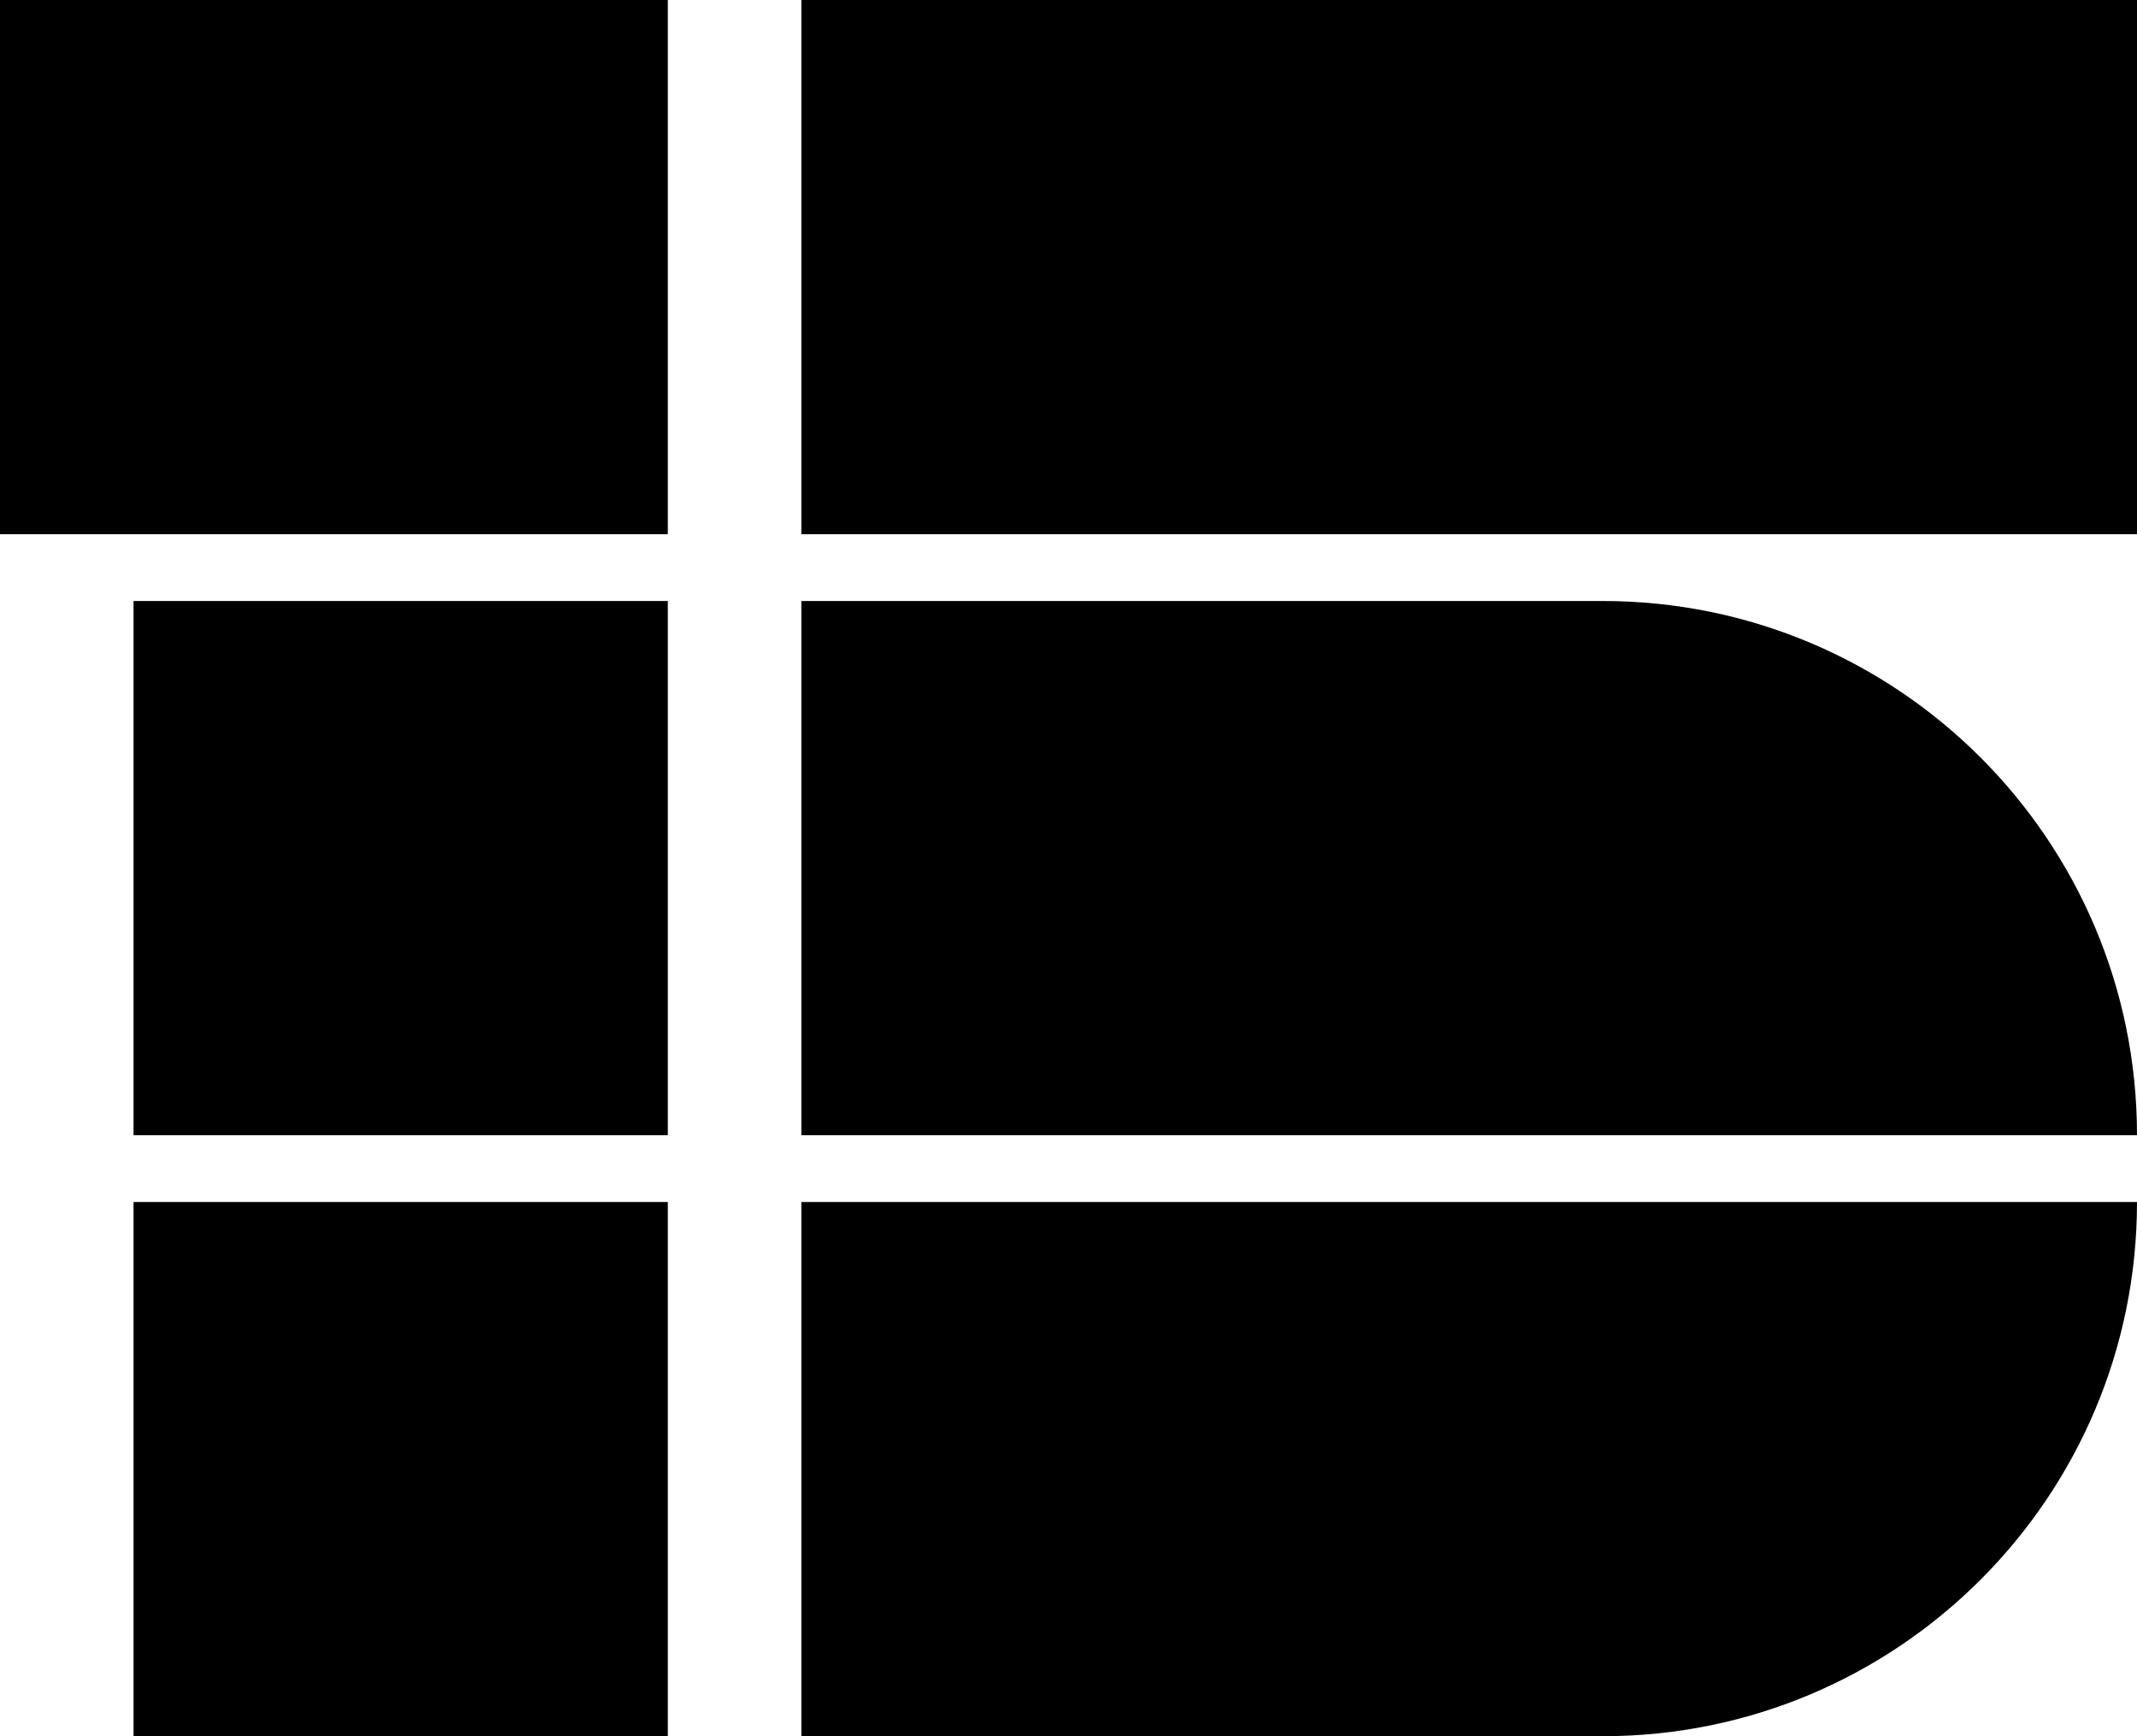 <?xml version="1.0" encoding="UTF-8" standalone="no"?>
<!-- Created with Inkscape (http://www.inkscape.org/) -->

<svg
   xmlns:svg="http://www.w3.org/2000/svg"
   xmlns="http://www.w3.org/2000/svg"
   xmlns:sodipodi="http://sodipodi.sourceforge.net/DTD/sodipodi-0.dtd"
   xmlns:inkscape="http://www.inkscape.org/namespaces/inkscape"
   width="256"
   height="208"
   viewBox="0 0 67.733 55.033"
   version="1.1"
   id="svg1065"
   inkscape:version="0.92.3 (2405546, 2018-03-11)"
   sodipodi:docname="HAFS-TV 1990.svg">
  <defs
     id="defs1059" />
  <sodipodi:namedview
     id="base"
     pagecolor="#ffffff"
     bordercolor="#666666"
     borderopacity="1.0"
     inkscape:pageopacity="0.0"
     inkscape:pageshadow="2"
     inkscape:zoom="0.7071068"
     inkscape:cx="185.11"
     inkscape:cy="81.629554"
     inkscape:document-units="px"
     inkscape:current-layer="layer1"
     showgrid="true"
     units="px"
     fit-margin-top="0"
     fit-margin-left="0"
     fit-margin-right="0"
     fit-margin-bottom="0"
     inkscape:window-width="1366"
     inkscape:window-height="713"
     inkscape:window-x="0"
     inkscape:window-y="0"
     inkscape:window-maximized="1"
     inkscape:snap-text-baseline="true"
     inkscape:snap-grids="true"
     inkscape:snap-intersection-paths="false"
     inkscape:snap-center="true"
     inkscape:snap-object-midpoints="true"
     inkscape:snap-smooth-nodes="true"
     inkscape:snap-global="true"
     inkscape:measure-start="0,0"
     inkscape:measure-end="0,0" />
  <g
     inkscape:label="レイヤー 1"
     inkscape:groupmode="layer"
     id="layer1"
     transform="translate(13.343,-33.362)">
    <path
       style="fill:#000000;fill-opacity:1;stroke:none;stroke-width:0.265;stroke-linecap:square;stroke-linejoin:miter;stroke-miterlimit:4;stroke-dasharray:none;stroke-opacity:1;paint-order:markers fill stroke"
       d="M 12.057,33.362 V 50.295 H 54.391 V 33.362 Z m 0,19.05 v 16.933 h 42.333 c 0,-9.352 -7.581,-16.933 -16.933,-16.933 z m 0,19.05 v 16.933 h 25.4 c 9.352,-10e-7 16.933,-7.581 16.933,-16.933 z"
       id="path4637"
       inkscape:connector-curvature="0"
       sodipodi:nodetypes="ccccccccscccscc" />
    <path
       style="fill:#000000;fill-opacity:1;stroke:none;stroke-width:0.265;stroke-linecap:square;stroke-linejoin:miter;stroke-miterlimit:4;stroke-dasharray:none;stroke-opacity:1;paint-order:markers fill stroke"
       d="M -13.343,33.362 V 50.295 H 7.824 V 33.362 Z m 4.233,19.05 V 69.345 H 7.824 V 52.412 Z m 0,19.05 V 88.395 H 7.824 V 71.462 Z"
       id="rect837"
       inkscape:connector-curvature="0"
       sodipodi:nodetypes="ccccccccccccccc" />
  </g>
</svg>

